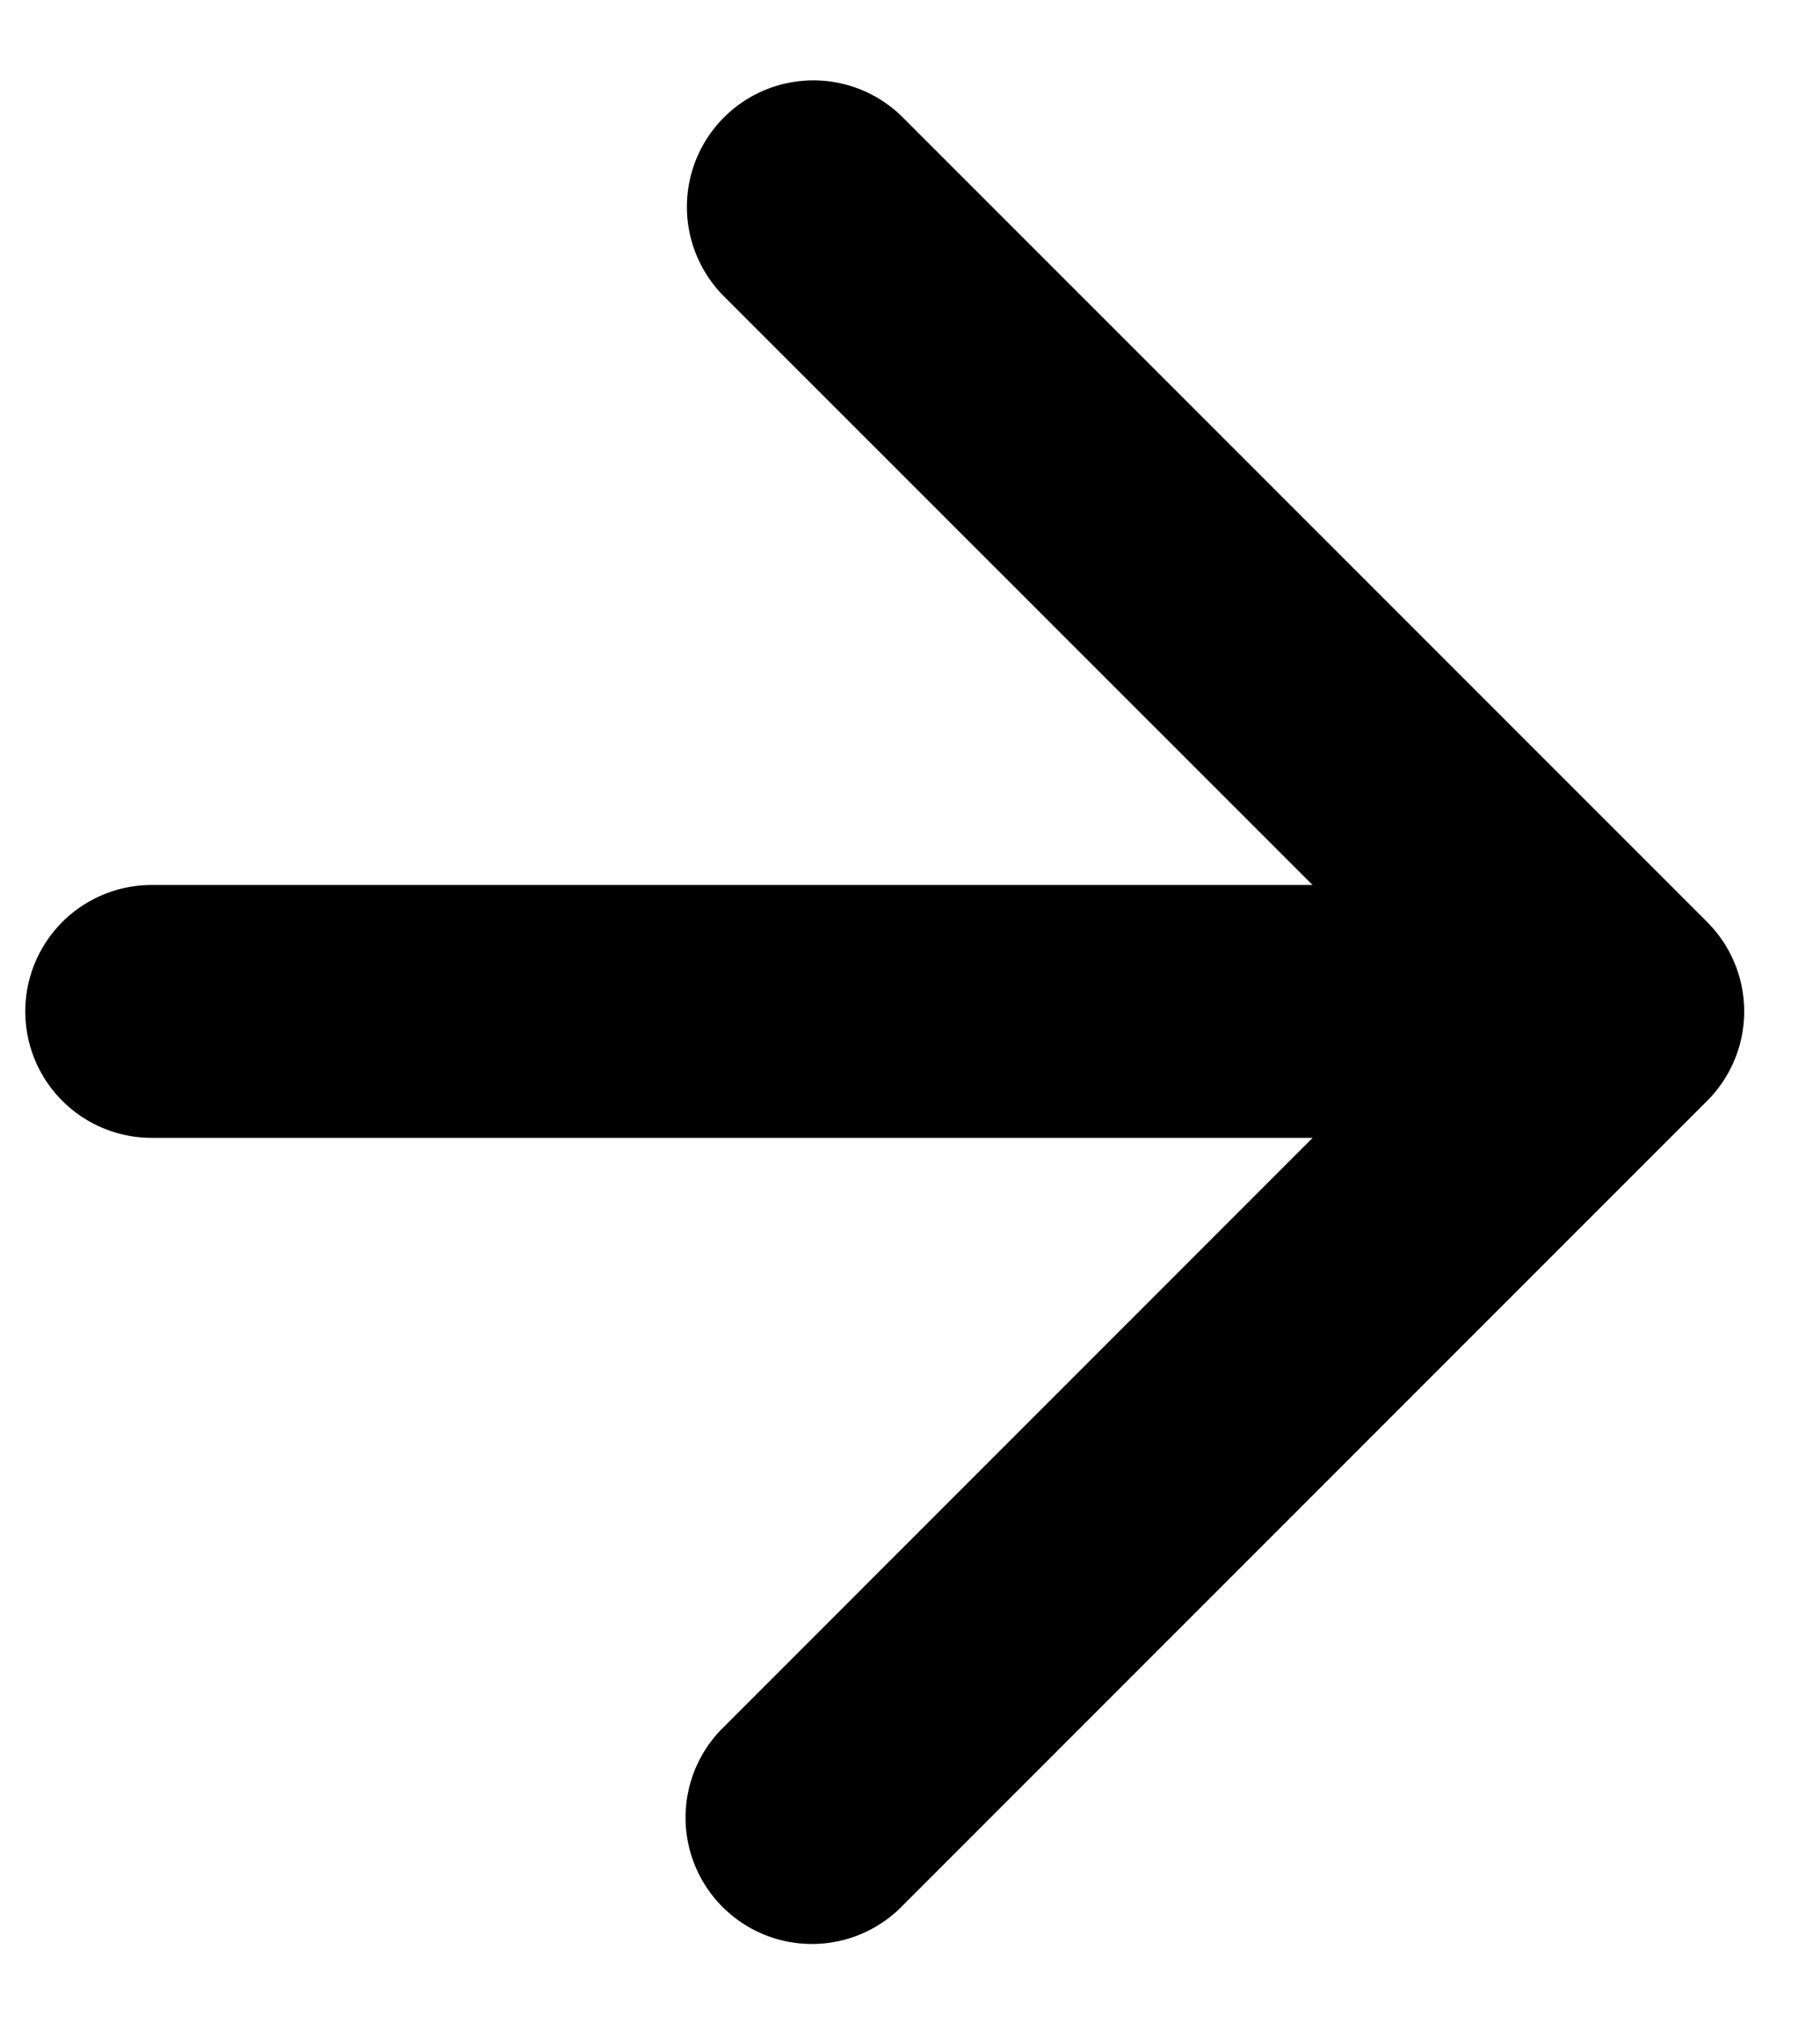 <svg xmlns="http://www.w3.org/2000/svg" fill="none" viewBox="0 0 18 20">
  <path fill="#010000" d="M1.5 8.75a1.25 1.25 0 1 0 0 2.5v-2.5Zm15.384 2.134a1.25 1.25 0 0 0 0-1.768L8.929 1.161A1.25 1.25 0 0 0 7.16 2.93L14.232 10l-7.07 7.071a1.25 1.25 0 1 0 1.767 1.768l7.955-7.955ZM1.5 11.25H16v-2.5H1.5v2.5Z"/>
</svg>
